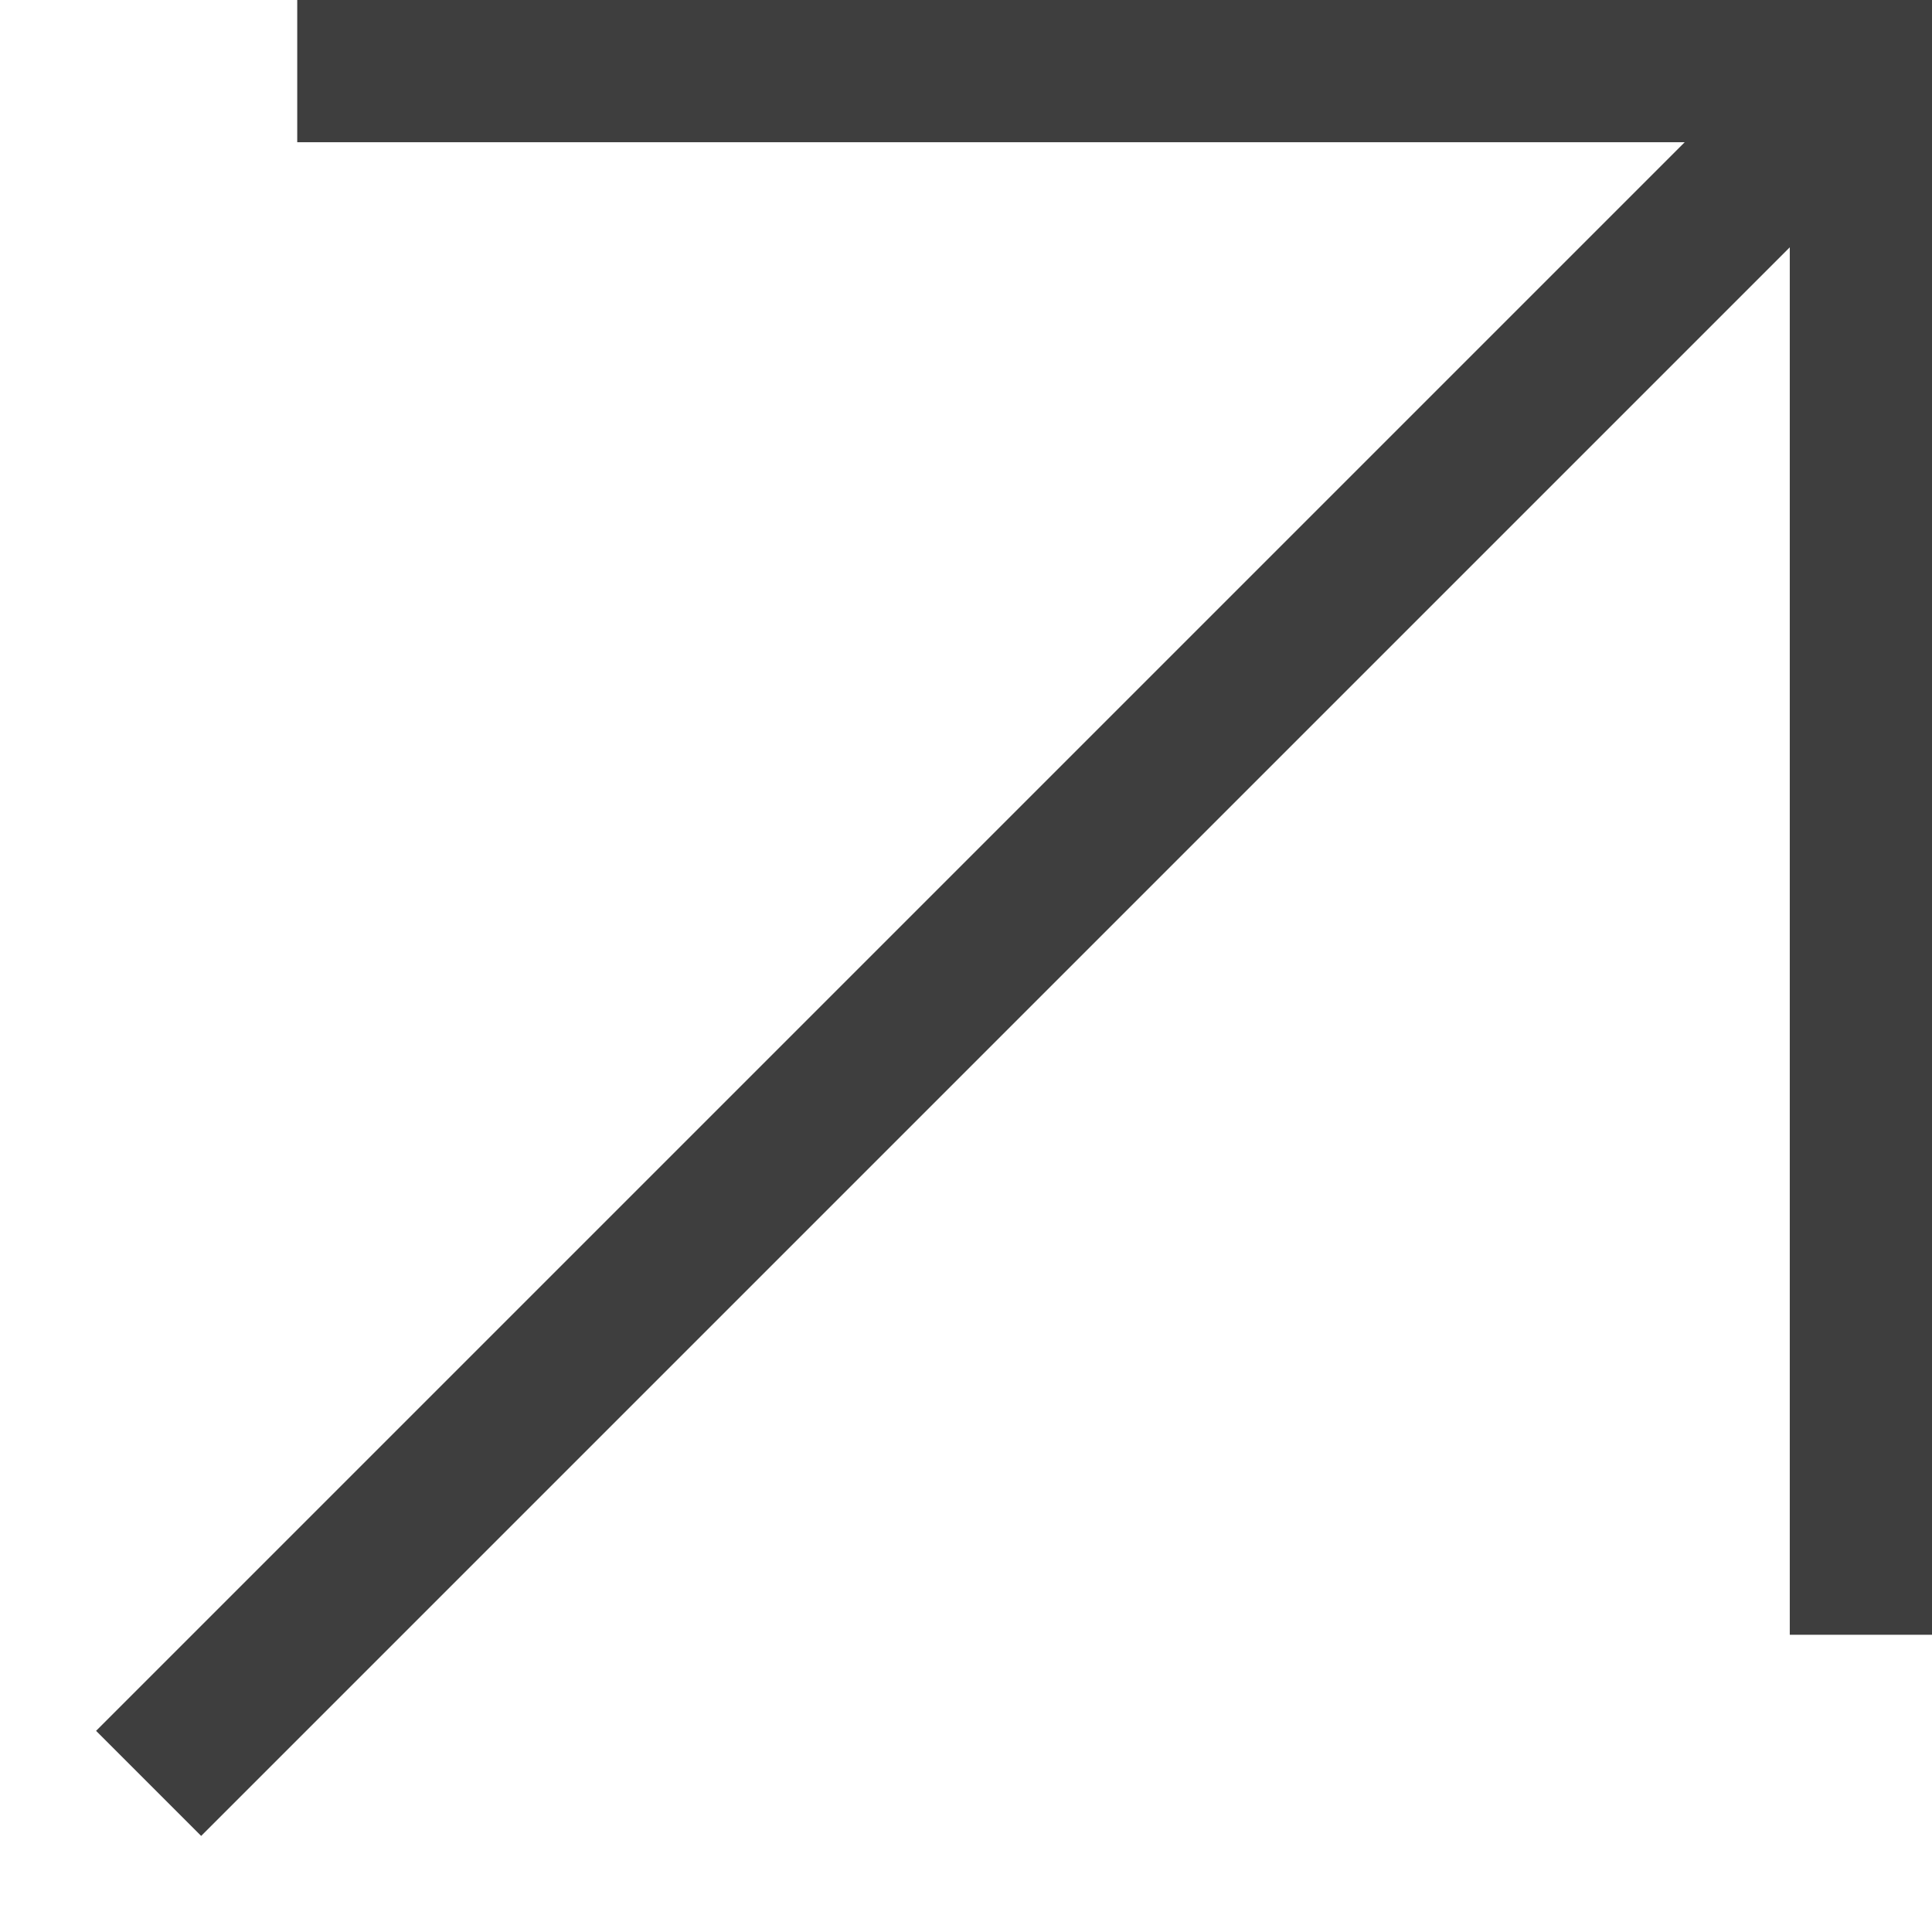 <svg width="13" height="13" viewBox="0 0 13 13" fill="none" xmlns="http://www.w3.org/2000/svg">
<path d="M12.5 0.5L1 12" stroke="#3E3E3E"/>
<path fill-rule="evenodd" clip-rule="evenodd" d="M13 11L12.043 11L12.043 0.957L2 0.957L2 9.61651e-07L13 0L13 11Z" fill="#3E3E3E"/>
</svg>
